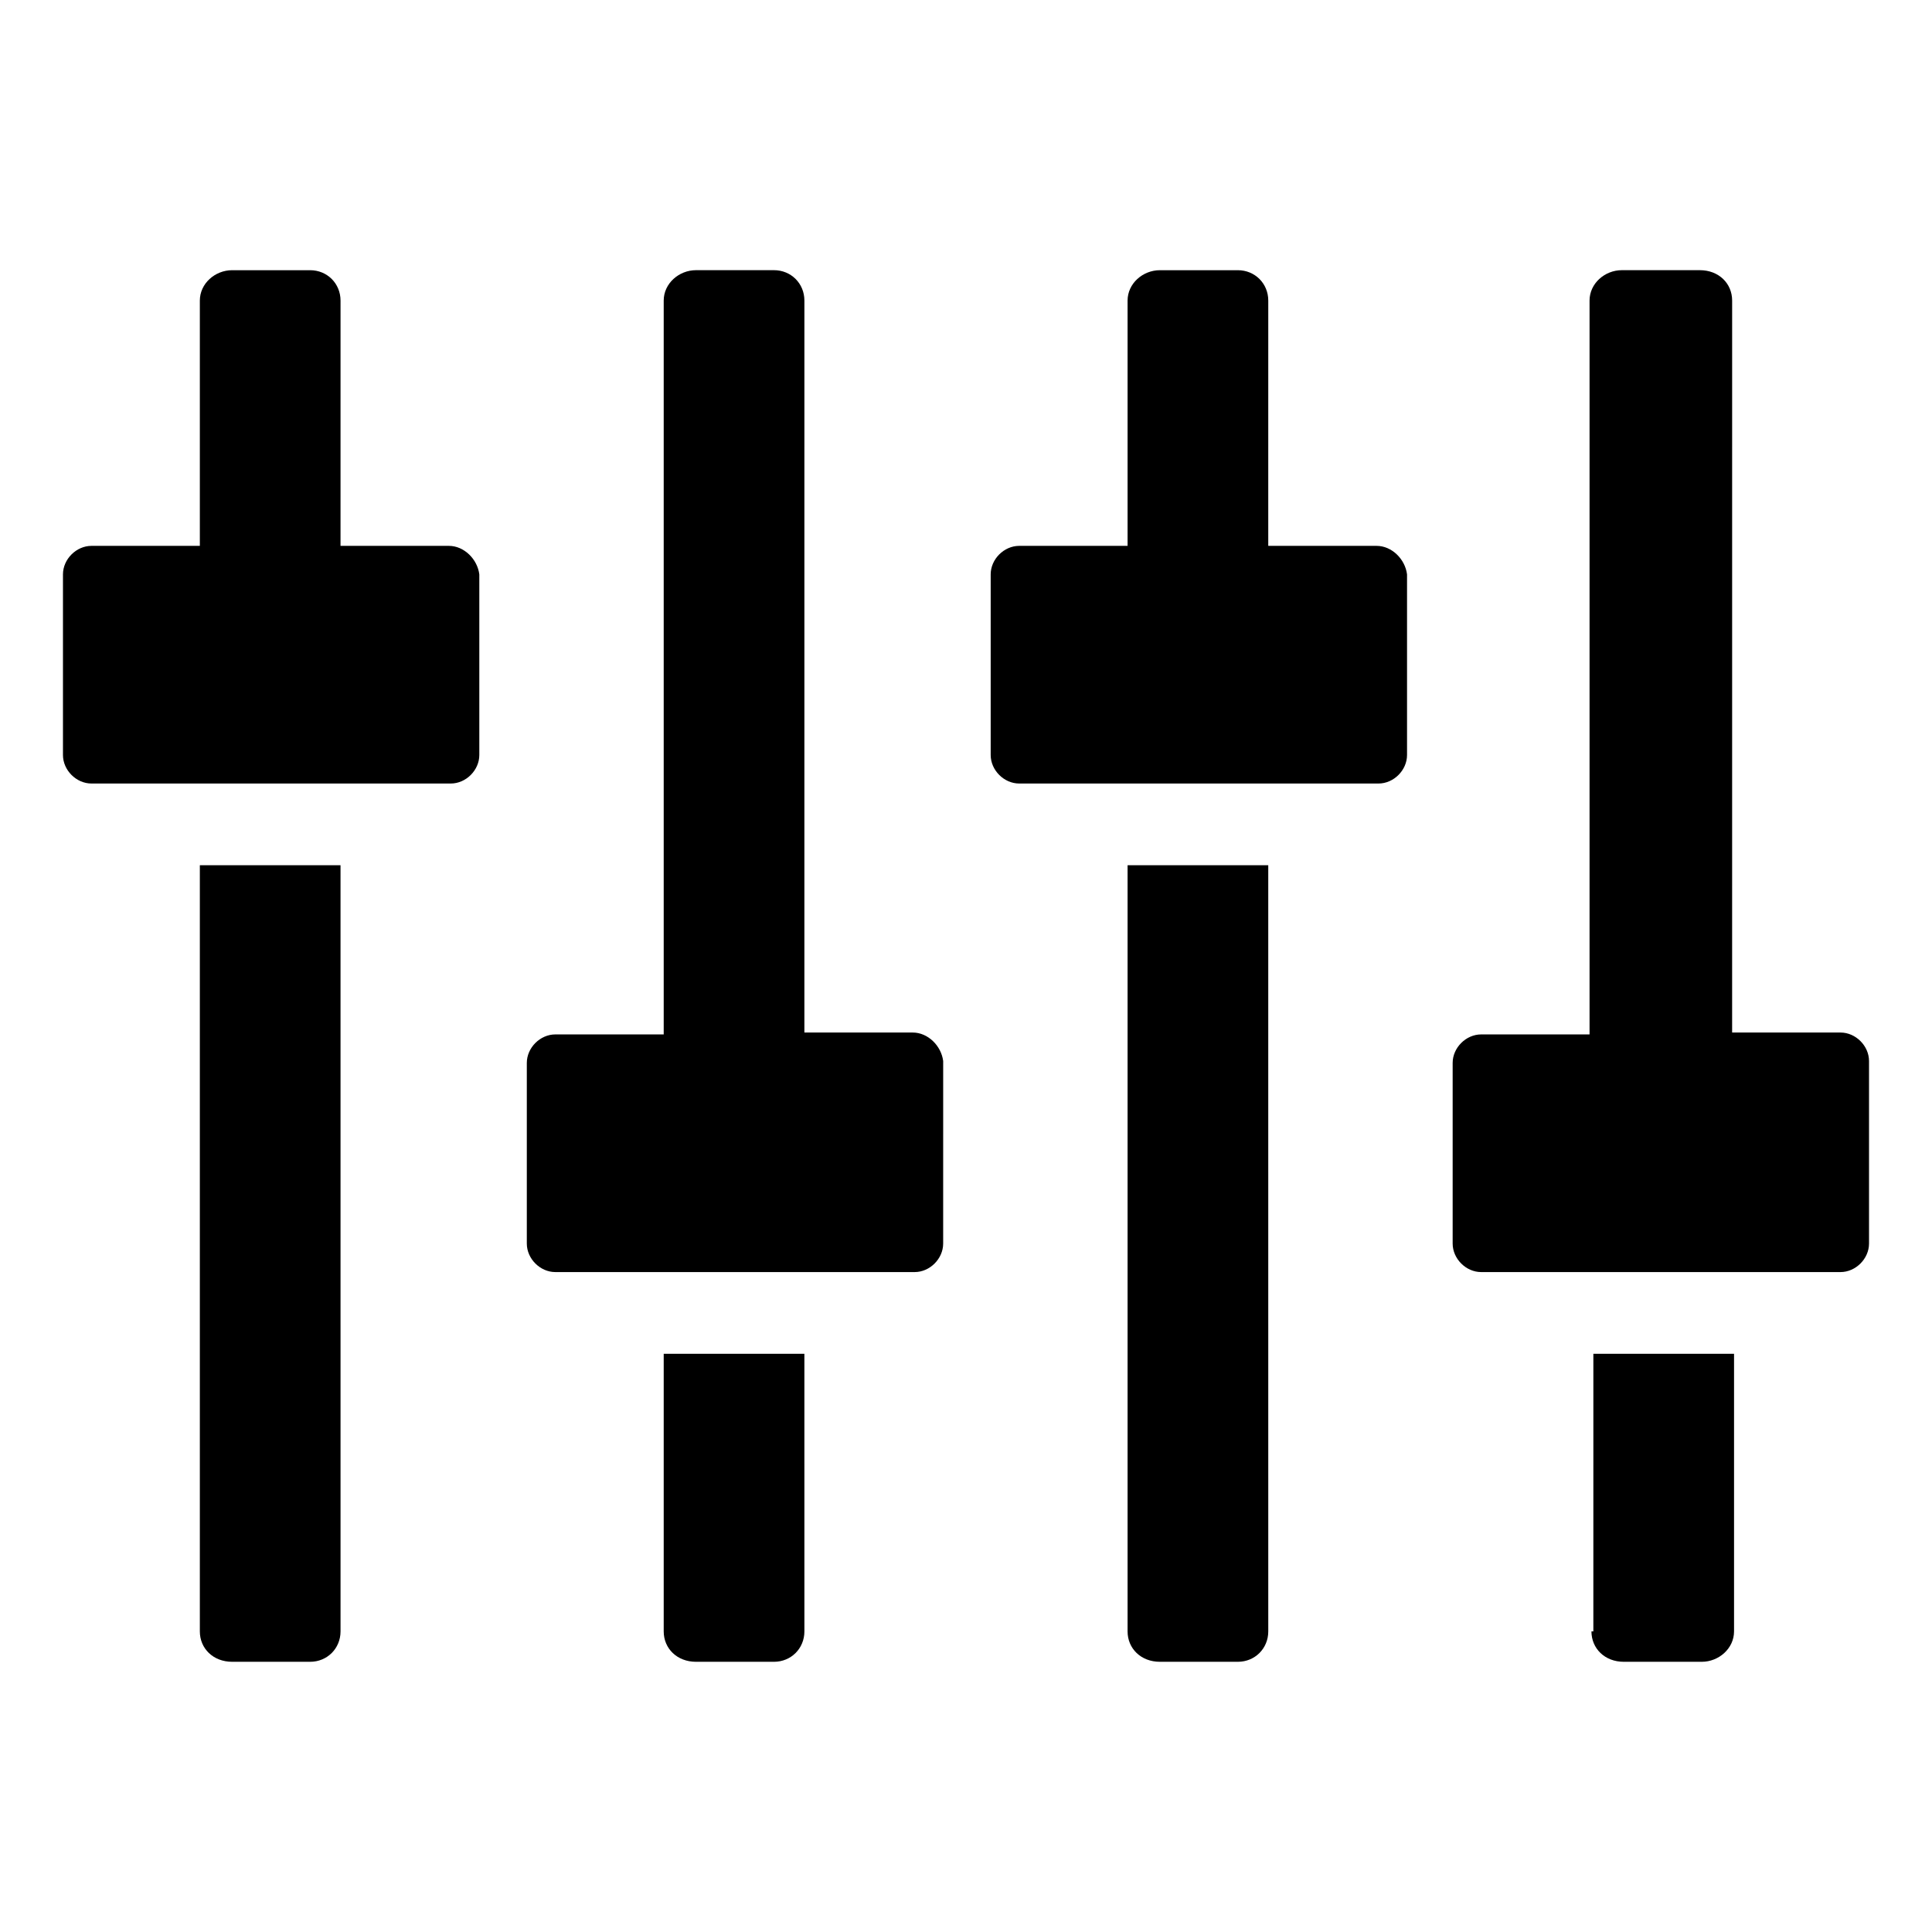 <?xml version="1.0" encoding="UTF-8"?>
<!-- Uploaded to: ICON Repo, www.svgrepo.com, Generator: ICON Repo Mixer Tools -->
<svg fill="#000000" width="800px" height="800px" version="1.1" viewBox="144 144 512 512" xmlns="http://www.w3.org/2000/svg">
 <g>
  <path d="m442.82 576.33c0 4.535 3.527 8.062 8.566 8.062h20.656c4.535 0 8.062-3.527 8.062-8.062l-0.004-203.04h-37.281z"/>
  <path d="m196.96 576.33c0 4.535 3.527 8.062 8.566 8.062h20.656c4.535 0 8.062-3.527 8.062-8.062l-0.004-203.04h-37.281z"/>
  <path d="m508.82 288.66h-28.719l0.004-64.992c0-4.535-3.527-8.062-8.062-8.062h-20.656c-4.535 0-8.566 3.527-8.566 8.062v64.992h-28.719c-4.031 0-7.559 3.527-7.559 7.559v47.863c0 4.031 3.527 7.559 7.559 7.559h95.219c4.031 0 7.559-3.527 7.559-7.559v-47.863c-0.5-4.031-4.027-7.559-8.059-7.559z"/>
  <path d="m262.96 288.66h-28.719l0.004-64.992c0-4.535-3.527-8.062-8.062-8.062h-20.656c-4.535 0-8.566 3.527-8.566 8.062v64.992h-28.715c-4.031 0-7.559 3.527-7.559 7.559v47.863c0 4.031 3.527 7.559 7.559 7.559h95.219c4.031 0 7.559-3.527 7.559-7.559v-47.863c-0.504-4.031-4.031-7.559-8.062-7.559z"/>
  <path d="m319.89 576.33c0 4.535 3.527 8.062 8.566 8.062h20.656c4.535 0 8.062-3.527 8.062-8.062l-0.004-73.555h-37.281z"/>
  <path d="m385.89 417.63h-28.719l0.004-193.97c0-4.535-3.527-8.062-8.062-8.062h-20.656c-4.535 0-8.566 3.527-8.566 8.062v194.47h-28.719c-4.031 0-7.559 3.527-7.559 7.559v47.863c0 4.031 3.527 7.559 7.559 7.559h95.219c4.031 0 7.559-3.527 7.559-7.559l0.004-48.367c-0.504-4.027-4.031-7.555-8.062-7.555z"/>
  <path d="m565.75 576.33c0 4.535 3.527 8.062 8.566 8.062h20.656c4.535 0 8.566-3.527 8.566-8.062v-73.555h-37.281l-0.004 73.555z"/>
  <path d="m631.75 417.63h-28.719l0.004-193.97c0-4.535-3.527-8.062-8.566-8.062h-20.656c-4.535 0-8.566 3.527-8.566 8.062v194.47h-28.719c-4.031 0-7.559 3.527-7.559 7.559v47.863c0 4.031 3.527 7.559 7.559 7.559h95.223c4.031 0 7.559-3.527 7.559-7.559v-48.367c0-4.027-3.527-7.555-7.559-7.555z"/>
 </g>
</svg>